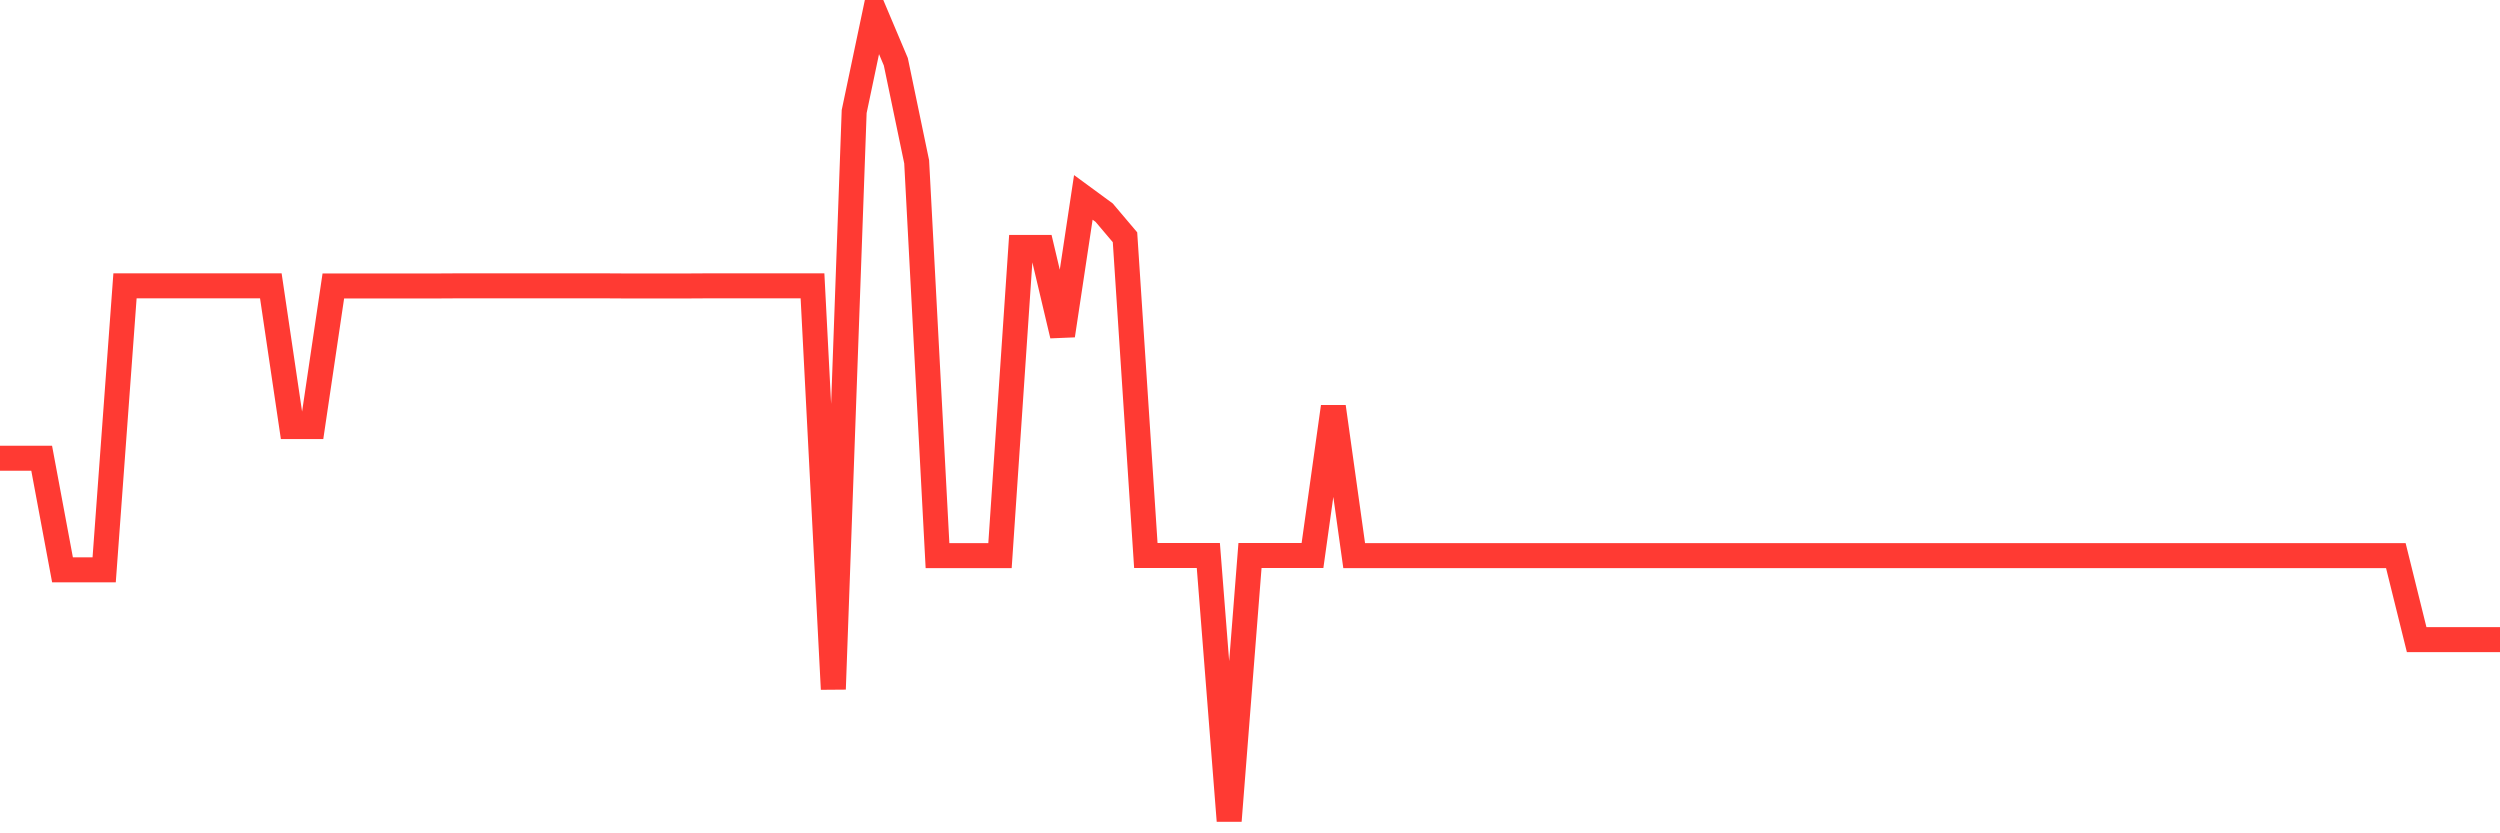 <svg
  xmlns="http://www.w3.org/2000/svg"
  xmlns:xlink="http://www.w3.org/1999/xlink"
  width="120"
  height="40"
  viewBox="0 0 120 40"
  preserveAspectRatio="none"
>
  <polyline
    points="0,21.994 1,21.994 2,21.994 3,27.351 4,27.351 5,27.351 6,13.72 7,13.72 8,13.72 9,13.72 10,13.72 11,13.72 12,13.72 13,13.72 14,20.476 15,20.476 16,13.726 17,13.726 18,13.726 19,13.726 20,13.726 21,13.726 22,13.72 23,13.72 24,13.72 25,13.72 26,13.72 27,13.72 28,13.72 29,13.72 30,13.726 31,13.726 32,13.726 33,13.726 34,13.72 35,13.72 36,13.72 37,13.72 38,13.72 39,13.72 40,33.08 41,5.355 42,0.6 43,2.966 44,7.768 45,26.669 46,26.669 47,26.669 48,26.669 49,11.876 50,11.876 51,16.104 52,9.475 53,10.208 54,11.389 55,26.663 56,26.663 57,26.663 58,26.663 59,39.4 60,26.663 61,26.663 62,26.663 63,26.663 64,19.524 65,26.669 66,26.669 67,26.669 68,26.669 69,26.669 70,26.669 71,26.669 72,26.669 73,26.669 74,26.669 75,26.669 76,26.669 77,26.669 78,26.669 79,26.669 80,26.669 81,26.669 82,26.669 83,26.669 84,26.669 85,26.669 86,26.669 87,26.669 88,26.669 89,26.669 90,26.669 91,26.669 92,26.669 93,26.669 94,26.669 95,26.669 96,26.669 97,26.669 98,26.669 99,26.669 100,26.669 101,26.669 102,26.669 103,26.669 104,26.669 105,26.669 106,26.669 107,26.669 108,26.669 109,26.669 110,26.669 111,26.669 112,26.669 113,26.669 114,26.669 115,26.669 116,30.703 117,30.703 118,30.703 119,30.703 120,30.703"
    fill="none"
    stroke="#ff3a33"
    stroke-width="1.2"
  >
  </polyline>
</svg>